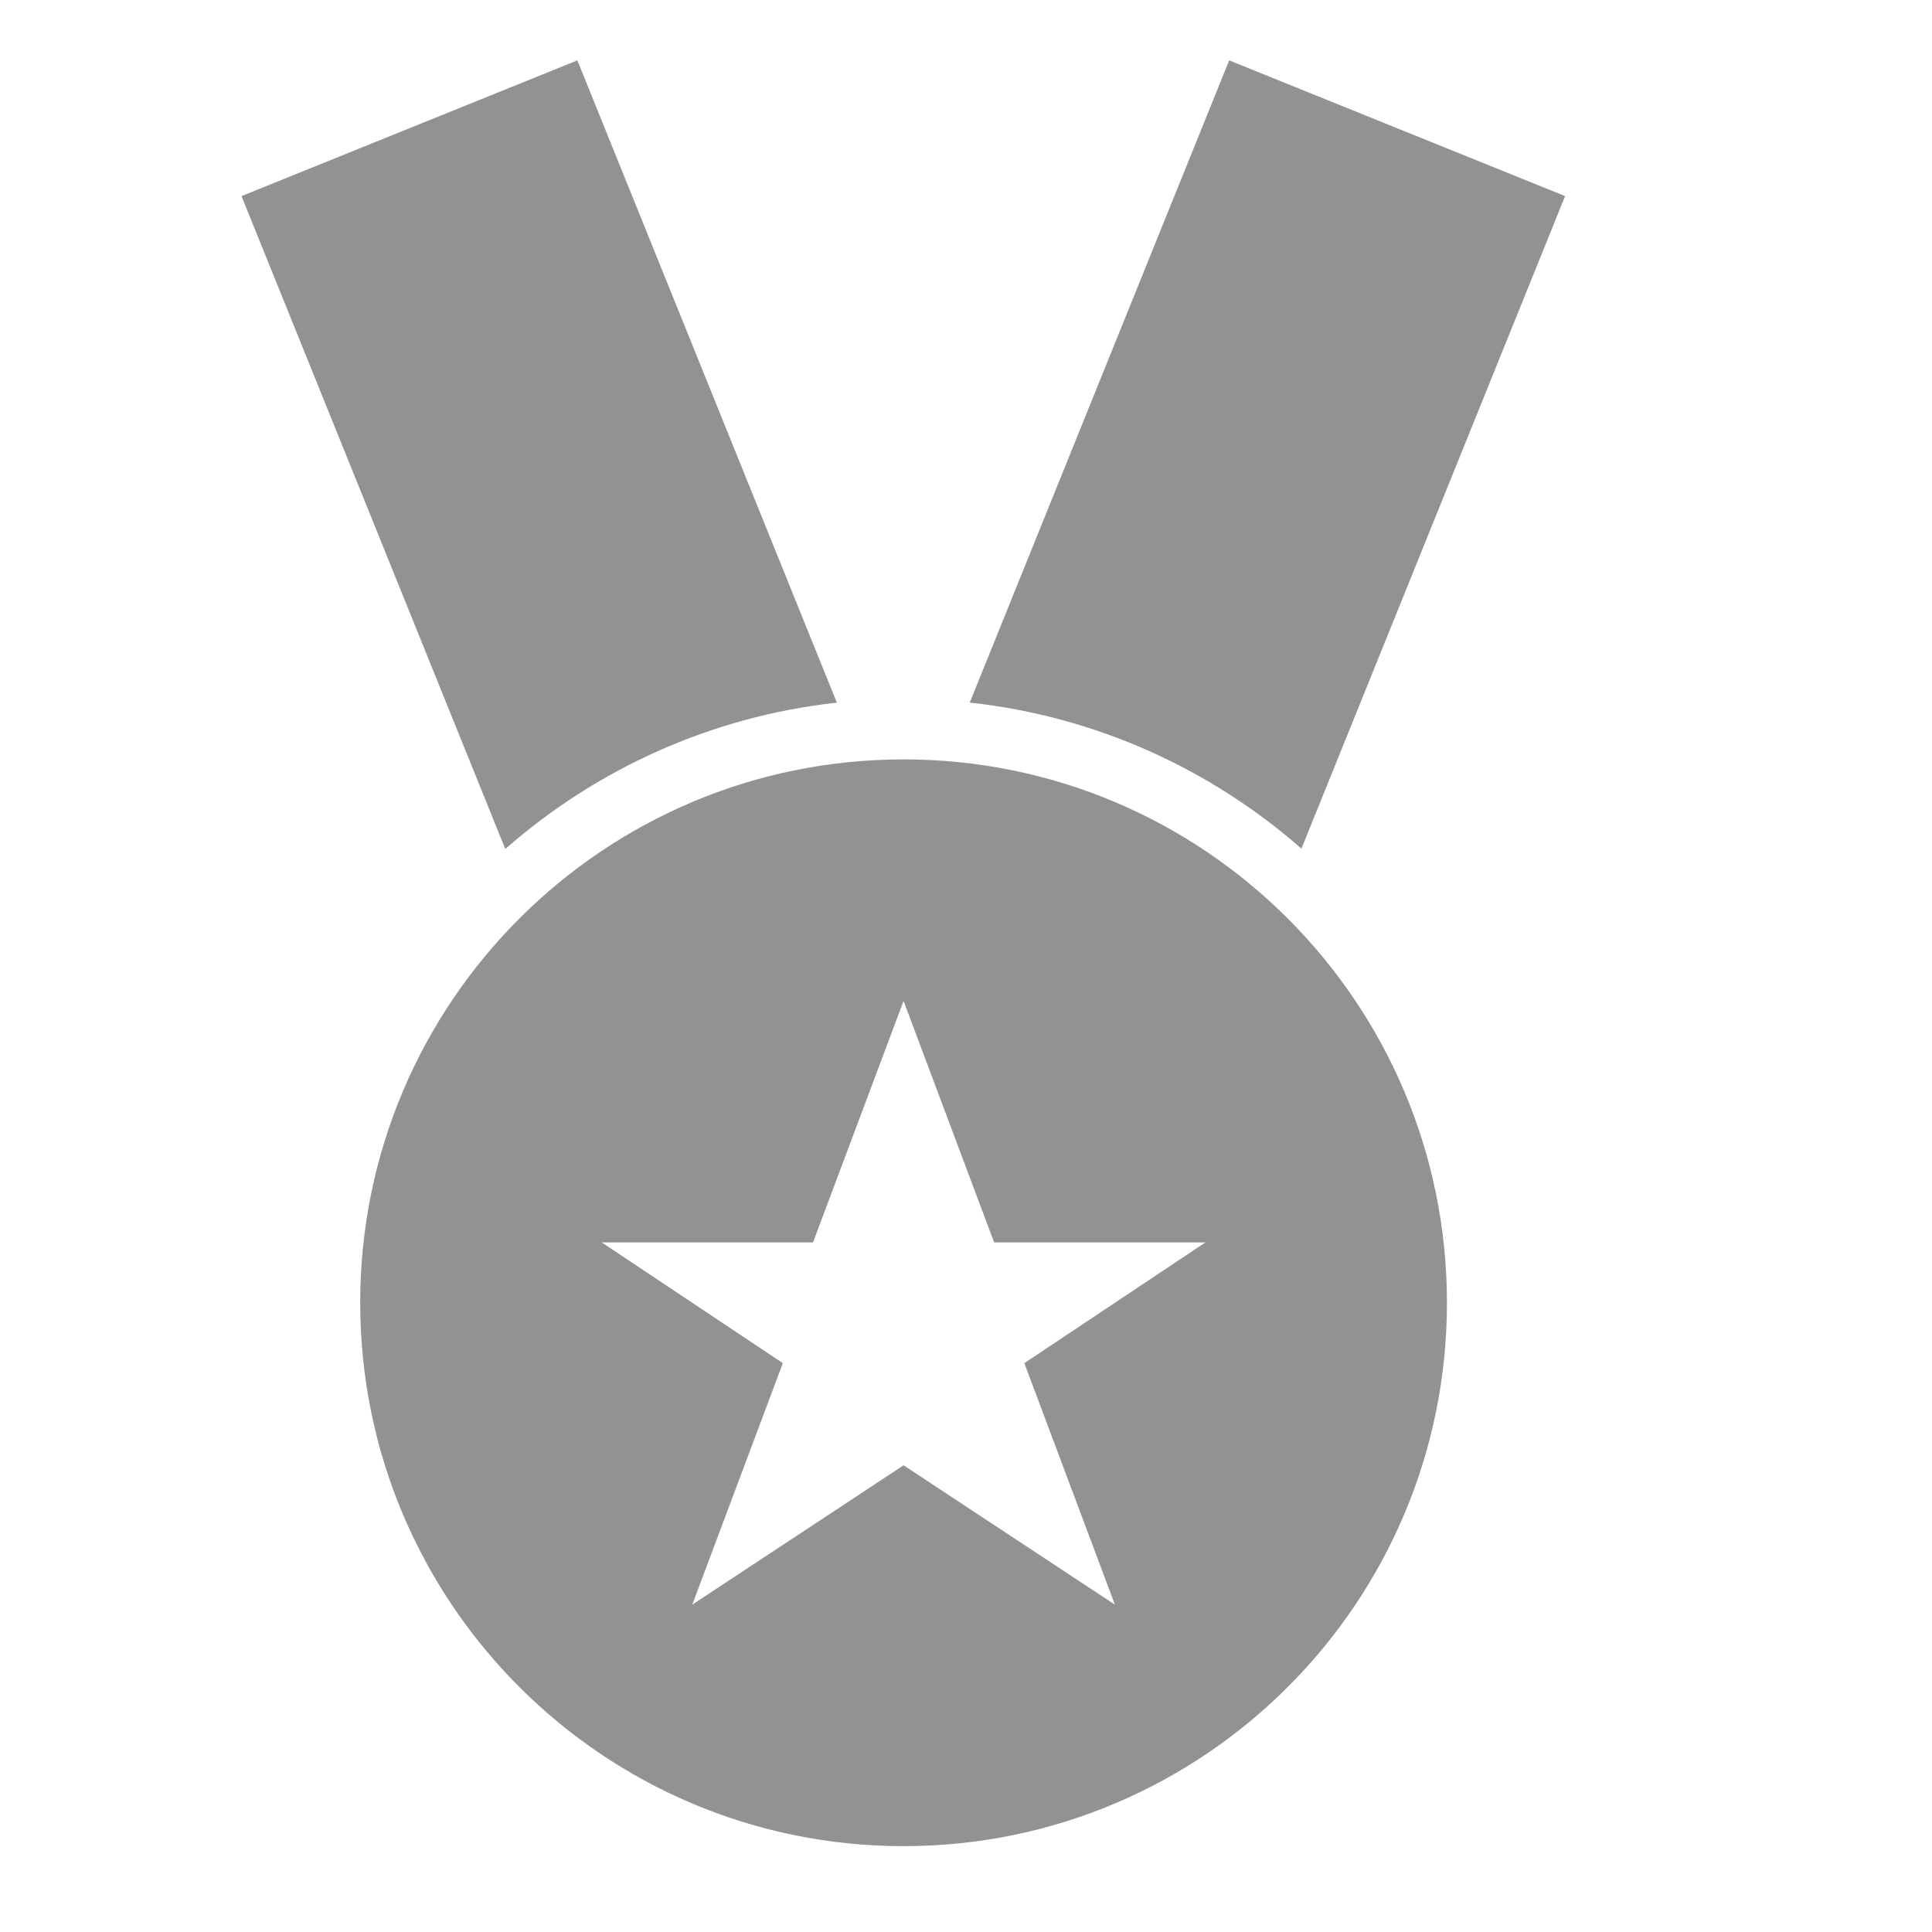 <?xml version="1.0" ?><svg height="32px" version="1.1" viewBox="0 0 32 32" width="32px" xmlns="http://www.w3.org/2000/svg" xmlns:sketch="http://www.bohemiancoding.com/sketch/ns" xmlns:xlink="http://www.w3.org/1999/xlink"><title/><desc/><defs/><g fill="none" fill-rule="evenodd" id="Page-1" stroke="none" stroke-width="1"><g fill="#929292" id="icon-36-medal"><path d="M16.062,11.637 L20.359,1 L25.923,3.248 L21.556,14.056 C20.054,12.739 18.155,11.865 16.062,11.637 L16.062,11.637 L16.062,11.637 Z M8.369,14.062 L4,3.248 L9.563,1 L13.861,11.638 C11.768,11.868 9.87,12.744 8.369,14.062 L8.369,14.062 L8.369,14.062 Z M14.966,30.578 C19.936,30.578 23.966,26.548 23.966,21.578 C23.966,16.607 19.936,12.578 14.966,12.578 C9.995,12.578 5.966,16.607 5.966,21.578 C5.966,26.548 9.995,30.578 14.966,30.578 L14.966,30.578 L14.966,30.578 Z M14.966,24.27 L11.466,26.578 L12.966,22.578 L9.966,20.578 L13.466,20.578 L14.966,16.578 L16.466,20.578 L19.966,20.578 L16.966,22.578 L18.466,26.578 L14.966,24.27 L14.966,24.27 Z" id="medal"/></g></g></svg>